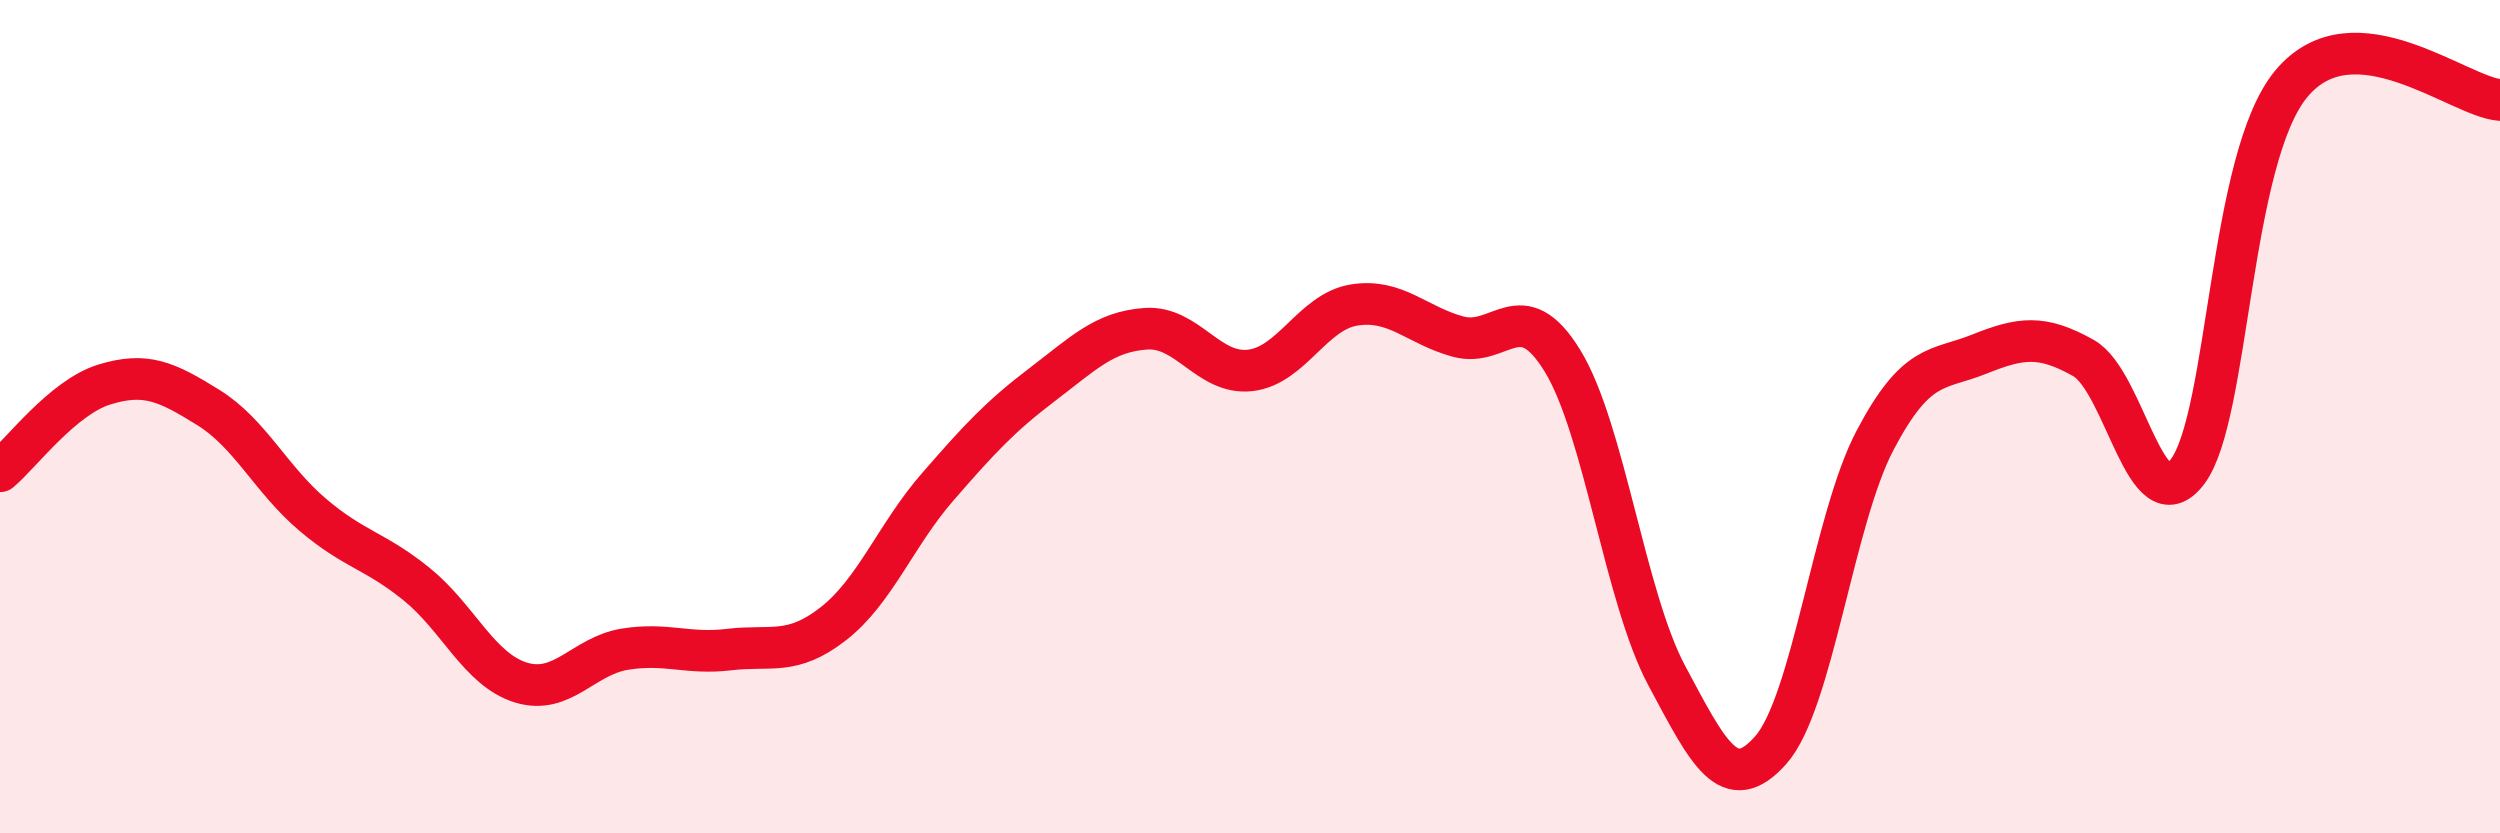 
    <svg width="60" height="20" viewBox="0 0 60 20" xmlns="http://www.w3.org/2000/svg">
      <path
        d="M 0,11.31 C 0.5,10.89 1.5,9.54 2.5,9.23 C 3.5,8.92 4,9.16 5,9.78 C 6,10.4 6.5,11.5 7.5,12.35 C 8.5,13.2 9,13.21 10,14.02 C 11,14.83 11.5,16.07 12.5,16.38 C 13.5,16.69 14,15.74 15,15.58 C 16,15.42 16.5,15.71 17.5,15.59 C 18.5,15.47 19,15.75 20,14.97 C 21,14.19 21.5,12.84 22.5,11.69 C 23.5,10.54 24,10 25,9.24 C 26,8.48 26.5,7.96 27.5,7.89 C 28.5,7.82 29,9 30,8.89 C 31,8.78 31.5,7.48 32.5,7.32 C 33.5,7.16 34,7.81 35,8.08 C 36,8.35 36.5,7.03 37.5,8.66 C 38.5,10.29 39,14.34 40,16.21 C 41,18.08 41.5,19.13 42.5,18 C 43.5,16.87 44,12.47 45,10.57 C 46,8.67 46.5,8.9 47.5,8.5 C 48.5,8.1 49,8.03 50,8.59 C 51,9.15 51.5,12.64 52.5,11.32 C 53.5,10 53.5,3.78 55,2 C 56.5,0.22 59,2.32 60,2.4L60 20L0 20Z"
        fill="#EB0A25"
        opacity="0.1"
        stroke-linecap="round"
        stroke-linejoin="round"
      />
      <path
        d="M 0,11.31 C 0.5,10.89 1.5,9.54 2.5,9.23 C 3.5,8.92 4,9.16 5,9.78 C 6,10.4 6.5,11.5 7.5,12.35 C 8.5,13.2 9,13.21 10,14.02 C 11,14.83 11.5,16.07 12.5,16.38 C 13.5,16.69 14,15.74 15,15.58 C 16,15.42 16.5,15.71 17.5,15.59 C 18.5,15.47 19,15.75 20,14.97 C 21,14.19 21.5,12.84 22.5,11.69 C 23.5,10.54 24,10 25,9.24 C 26,8.48 26.5,7.96 27.5,7.89 C 28.5,7.82 29,9 30,8.89 C 31,8.78 31.5,7.48 32.5,7.32 C 33.5,7.16 34,7.81 35,8.08 C 36,8.35 36.5,7.03 37.5,8.66 C 38.5,10.29 39,14.34 40,16.21 C 41,18.08 41.5,19.13 42.5,18 C 43.5,16.87 44,12.47 45,10.57 C 46,8.67 46.5,8.9 47.5,8.5 C 48.5,8.1 49,8.03 50,8.59 C 51,9.15 51.5,12.64 52.5,11.32 C 53.5,10 53.5,3.78 55,2 C 56.5,0.22 59,2.32 60,2.4"
        stroke="#EB0A25"
        stroke-width="1"
        fill="none"
        stroke-linecap="round"
        stroke-linejoin="round"
      />
    </svg>
  
